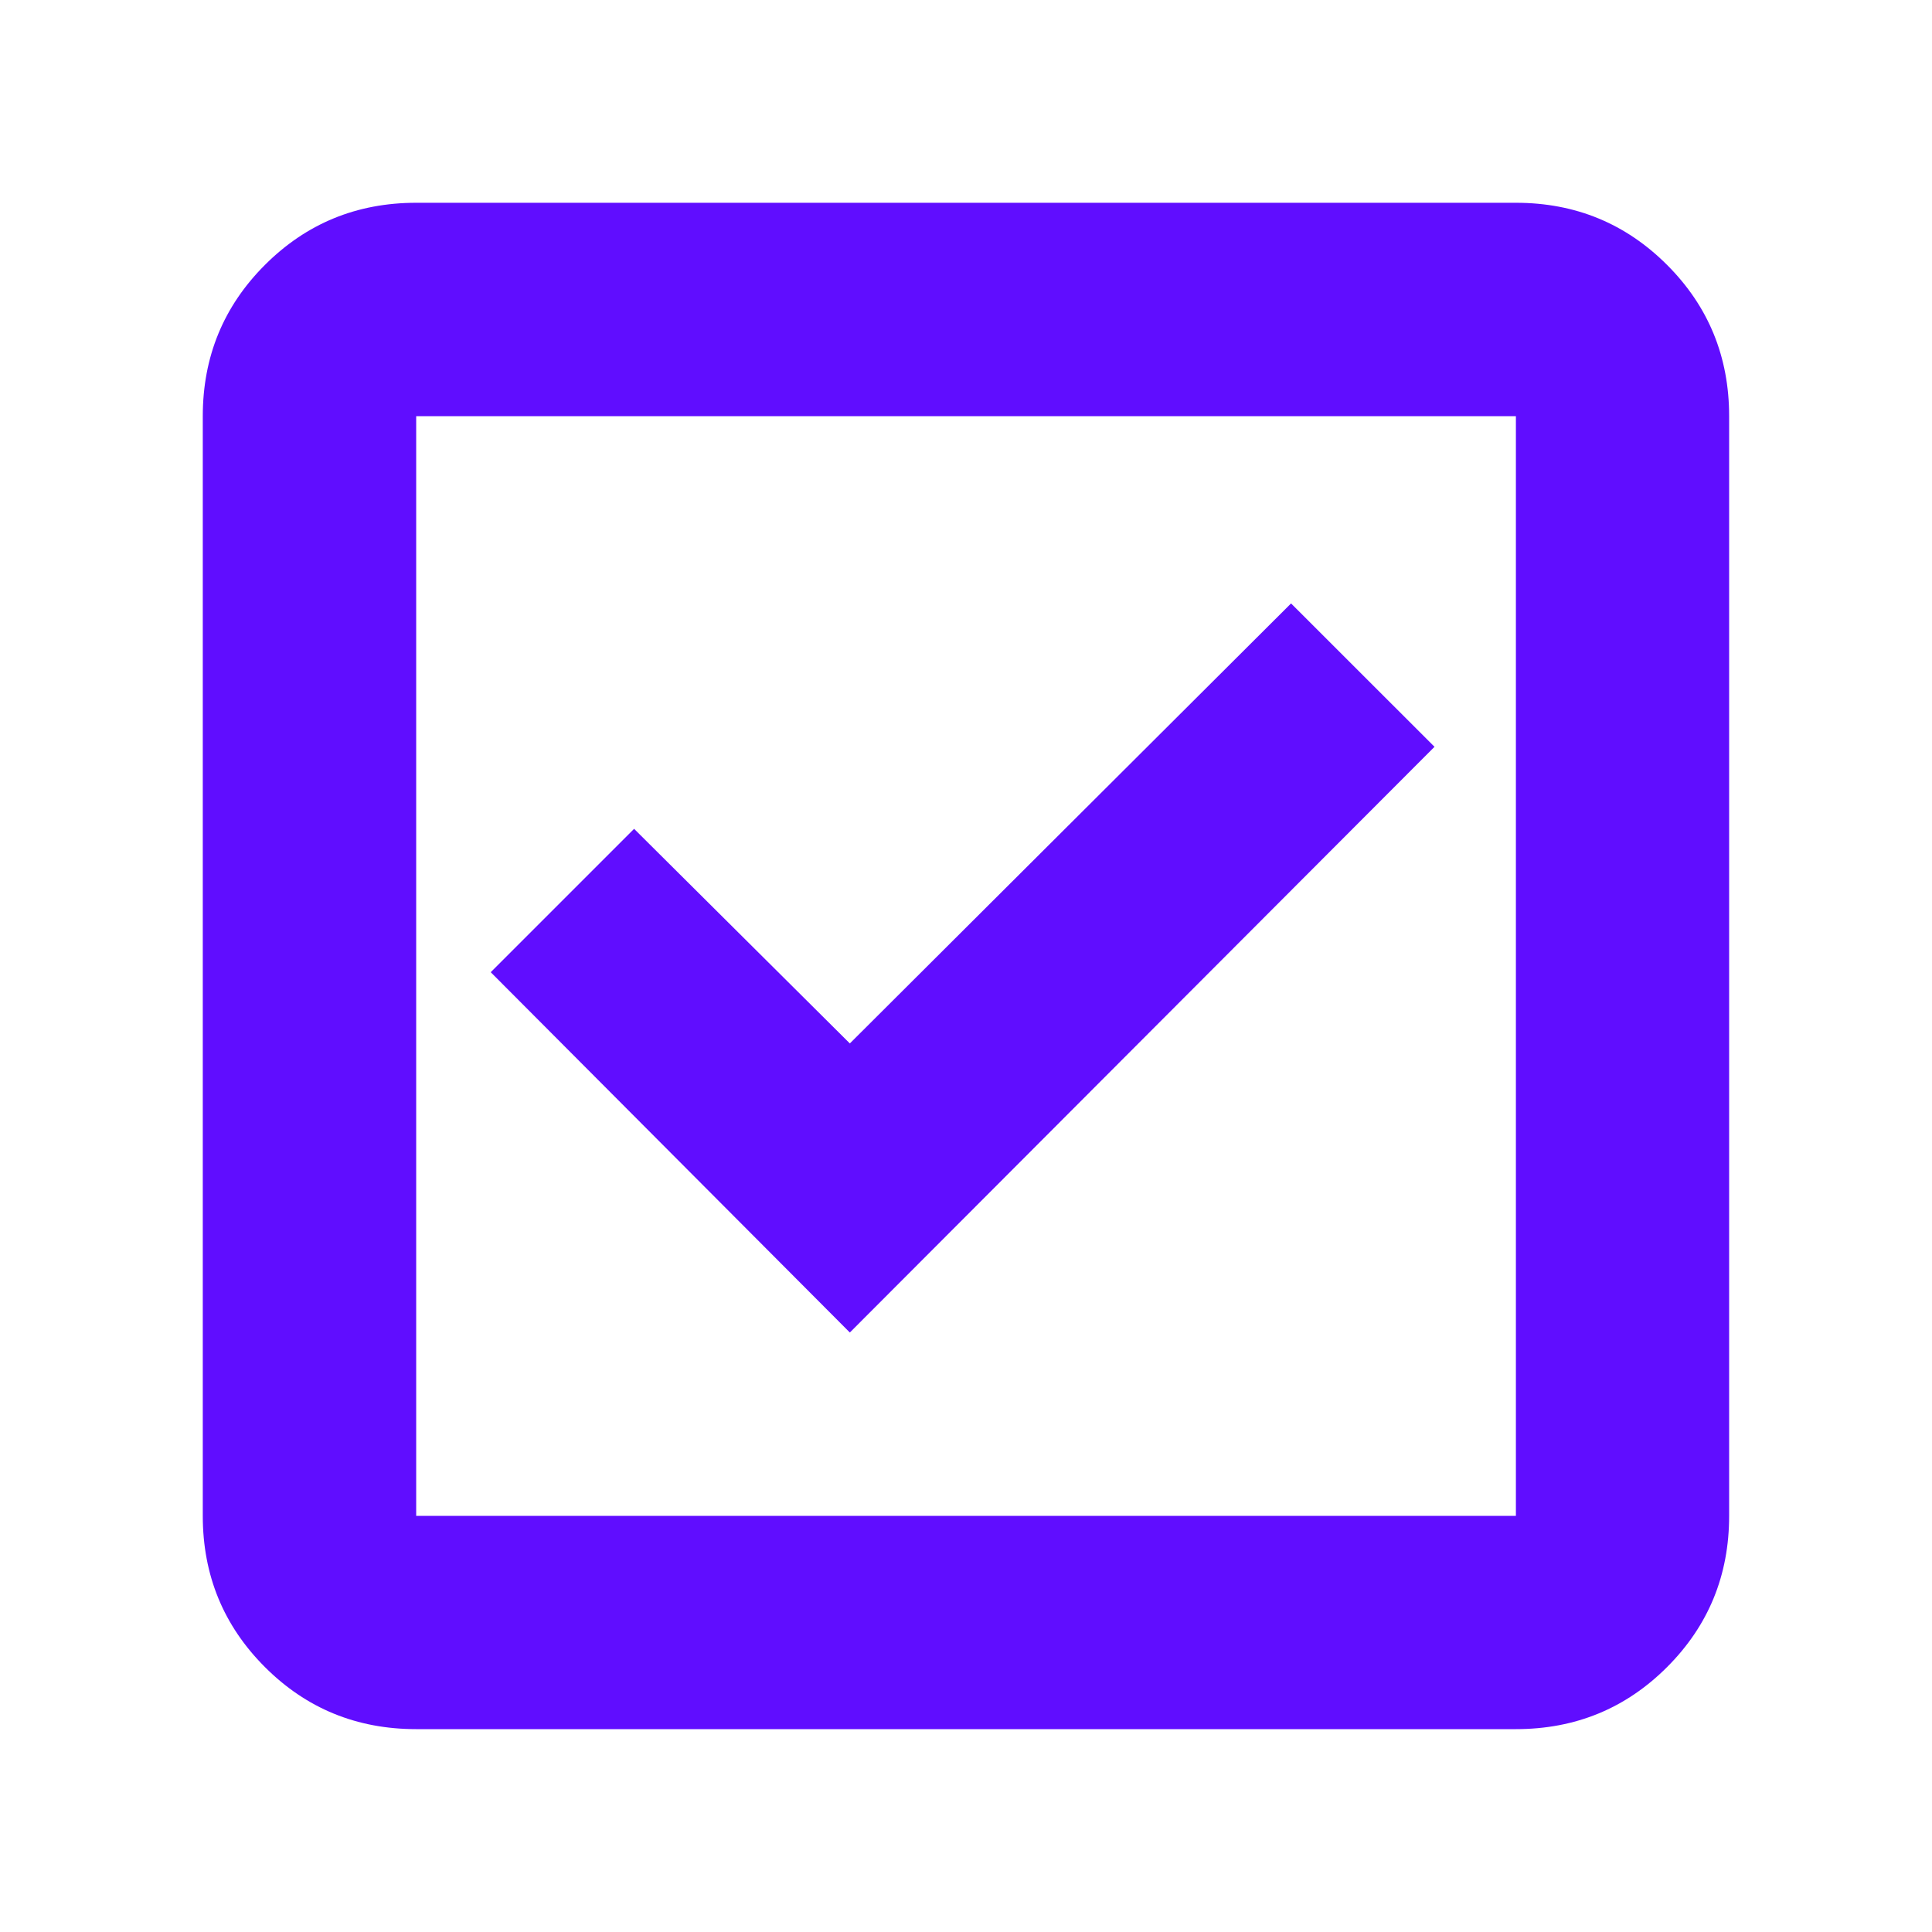 <svg width="24" height="24" viewBox="0 0 24 24" fill="none" xmlns="http://www.w3.org/2000/svg">
<path d="M10.557 16.553L17.82 9.277L16.038 7.496L10.557 12.962L7.877 10.296L6.096 12.077L10.557 16.553ZM5.17 21.48C4.431 21.48 3.805 21.223 3.291 20.709C2.777 20.195 2.519 19.569 2.519 18.831V5.17C2.519 4.431 2.777 3.805 3.291 3.291C3.805 2.777 4.431 2.519 5.17 2.519H18.831C19.569 2.519 20.195 2.777 20.709 3.291C21.223 3.805 21.48 4.431 21.48 5.17V18.831C21.48 19.569 21.223 20.195 20.709 20.709C20.195 21.223 19.569 21.48 18.831 21.48H5.17ZM5.17 18.831H18.831V5.17H5.17V18.831Z" fill="#600DFF"/>
</svg>
